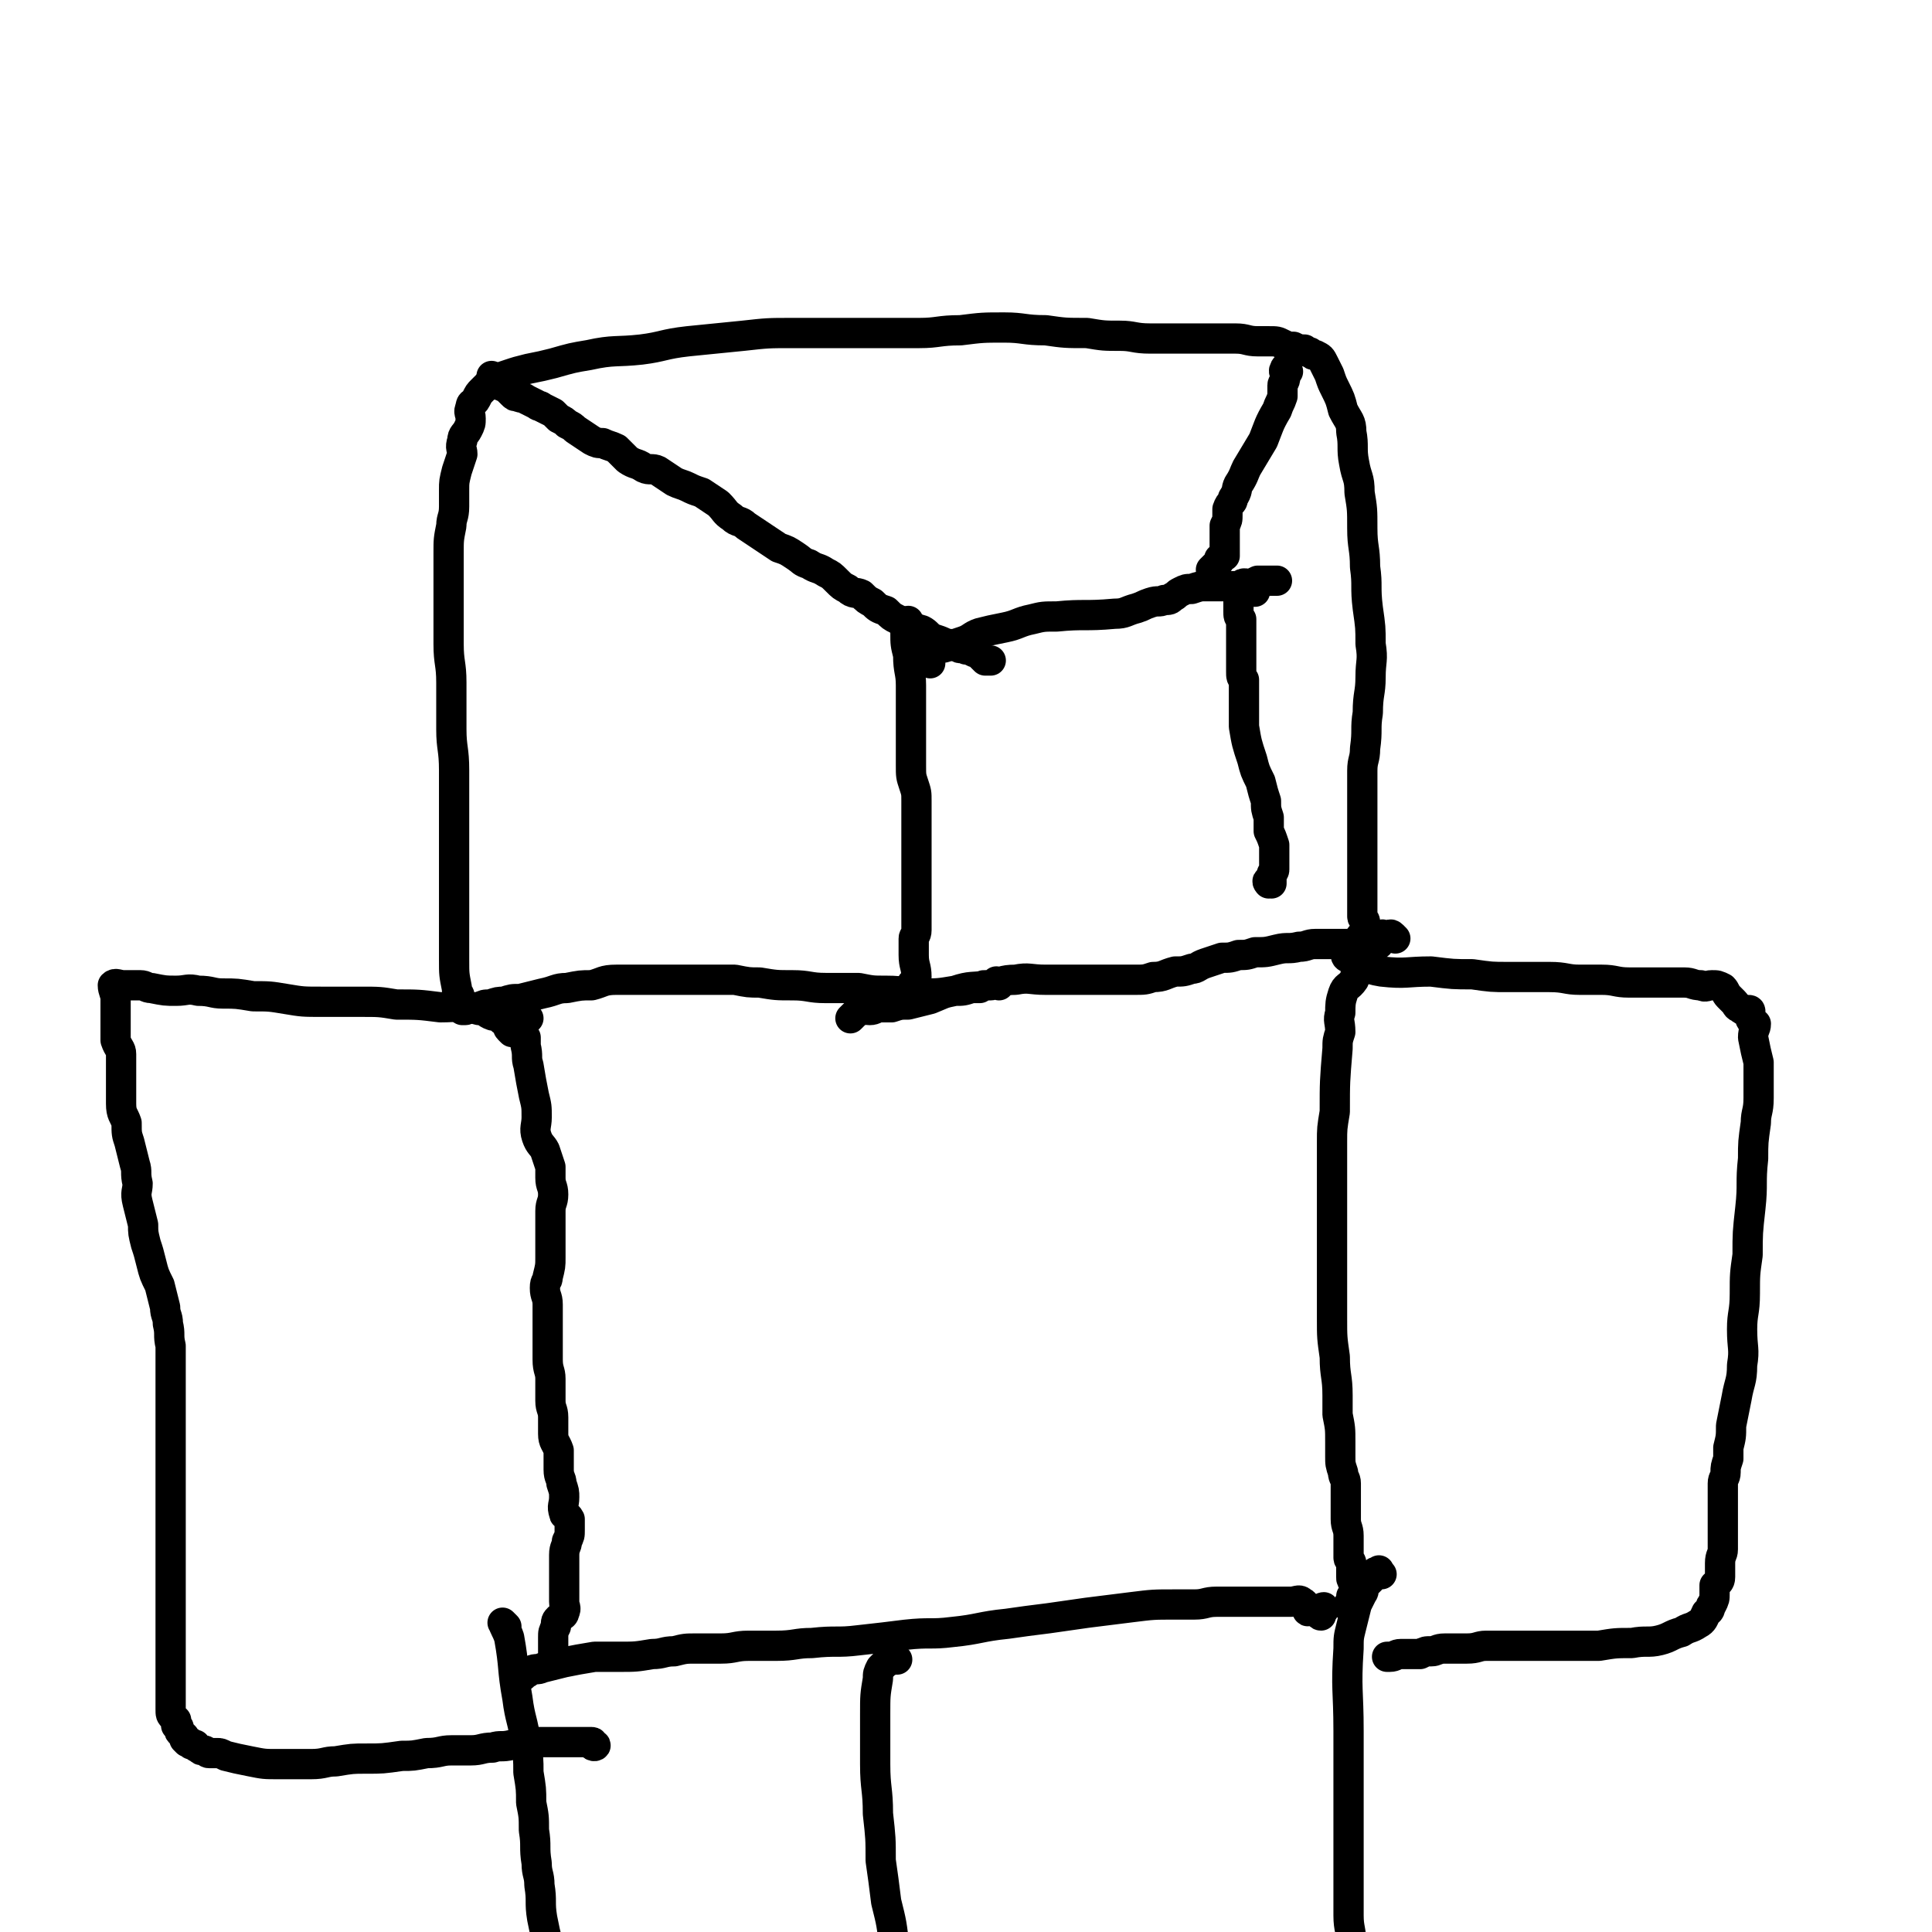 <svg viewBox='0 0 702 702' version='1.1' xmlns='http://www.w3.org/2000/svg' xmlns:xlink='http://www.w3.org/1999/xlink'><g fill='none' stroke='#000000' stroke-width='11' stroke-linecap='round' stroke-linejoin='round'><path d='M363,358c-1,-1 -1,-2 -1,-1 -1,0 -1,1 -2,1 -1,0 -1,0 -2,0 -1,0 -1,0 -2,1 -1,0 -1,0 -3,0 -3,1 -3,1 -6,1 -6,1 -6,1 -12,1 -6,0 -6,-1 -13,-1 -5,0 -5,0 -10,-1 -6,0 -6,0 -12,0 -6,0 -6,-1 -12,-1 -6,0 -6,0 -12,-1 -4,0 -4,0 -9,-1 -5,0 -5,0 -9,0 -6,0 -6,0 -12,0 -6,0 -6,0 -13,0 -5,0 -5,0 -9,0 -5,0 -5,1 -9,2 -4,0 -4,0 -9,1 -4,0 -4,1 -9,2 -4,1 -4,1 -8,2 -3,0 -3,0 -6,1 -2,0 -2,0 -5,1 -2,0 -2,0 -4,1 -2,0 -2,0 -4,0 -1,0 0,1 -1,1 0,0 -1,0 -1,0 -1,-1 0,-1 -1,-3 0,-1 0,-1 0,-2 0,-1 -1,-1 -1,-3 -1,-5 -1,-5 -1,-10 0,-4 0,-4 0,-7 0,-3 0,-3 0,-6 0,-5 0,-5 0,-9 0,-5 0,-5 0,-10 0,-6 0,-6 0,-11 0,-6 0,-6 0,-11 0,-8 0,-8 0,-15 0,-8 -1,-8 -1,-15 0,-9 0,-9 0,-17 0,-7 -1,-7 -1,-14 0,-7 0,-7 0,-13 0,-6 0,-6 0,-11 0,-5 0,-5 0,-9 0,-5 0,-5 1,-10 0,-3 1,-3 1,-7 0,-3 0,-3 0,-6 0,-3 0,-3 1,-7 1,-3 1,-3 2,-6 0,-2 -1,-2 0,-5 0,-2 1,-2 2,-4 1,-2 1,-2 1,-4 0,-2 -1,-2 0,-4 0,-2 1,-1 2,-3 1,-2 1,-2 2,-3 1,-1 1,-1 2,-2 1,-1 1,-1 3,-2 2,-1 2,-1 5,-2 3,-1 3,-1 7,-2 5,-1 5,-1 9,-2 7,-2 7,-2 13,-3 9,-2 10,-1 19,-2 8,-1 8,-2 17,-3 10,-1 10,-1 20,-2 9,-1 9,-1 18,-1 8,0 8,0 17,0 7,0 7,0 14,0 7,0 7,0 15,0 7,0 7,-1 15,-1 8,-1 8,-1 16,-1 7,0 7,1 15,1 7,1 7,1 15,1 6,1 6,1 12,1 5,0 5,1 11,1 4,0 4,0 9,0 4,0 4,0 8,0 4,0 4,0 7,0 4,0 4,0 7,0 4,0 4,1 8,1 2,0 2,0 4,0 3,0 3,0 5,1 2,1 2,1 4,1 2,1 2,1 4,1 1,1 1,1 2,1 1,1 1,1 2,1 2,1 2,1 3,3 1,2 1,2 2,4 1,3 1,3 2,5 2,4 2,4 3,8 2,4 3,4 3,8 1,5 0,6 1,11 1,6 2,5 2,11 1,6 1,6 1,13 0,7 1,7 1,14 1,7 0,7 1,15 1,7 1,7 1,13 1,6 0,6 0,12 0,6 -1,6 -1,13 -1,6 0,6 -1,13 0,4 -1,4 -1,8 0,6 0,6 0,12 0,5 0,5 0,10 0,5 0,5 0,11 0,5 0,5 0,10 0,2 0,2 0,5 0,2 0,2 0,5 0,1 1,1 1,2 0,2 0,2 0,3 0,1 0,1 0,2 0,0 0,0 0,0 0,1 -1,0 -1,0 -1,0 -1,1 -1,2 -1,1 -2,1 -3,1 -1,0 -1,0 -2,0 -1,0 -1,0 -2,0 -2,0 -2,0 -4,0 -3,0 -3,0 -5,0 -3,0 -3,1 -6,1 -4,1 -4,0 -8,1 -4,1 -4,1 -8,1 -3,1 -3,1 -6,1 -3,1 -3,1 -6,1 -3,1 -3,1 -6,2 -3,1 -3,2 -5,2 -3,1 -3,1 -6,1 -4,1 -4,2 -8,2 -3,1 -3,1 -7,1 -3,0 -3,0 -6,0 -5,0 -5,0 -9,0 -4,0 -4,0 -8,0 -5,0 -5,0 -9,0 -6,0 -6,-1 -11,0 -5,0 -5,1 -10,2 -6,1 -6,0 -12,2 -5,1 -4,1 -9,3 -4,1 -4,1 -8,2 -3,0 -3,0 -6,1 -2,0 -2,0 -4,0 -2,0 -2,1 -4,1 -2,0 -2,-1 -3,0 -2,1 -2,1 -3,2 -1,1 -1,1 -1,1 '/><path d='M180,138c-1,-1 -2,-2 -1,-1 0,0 0,1 1,2 1,1 1,1 2,1 1,1 1,0 2,1 1,1 1,1 2,2 1,1 1,1 2,1 2,1 2,0 3,1 2,1 2,1 4,2 1,1 1,0 2,1 2,1 2,1 4,2 1,1 1,1 2,2 2,1 2,1 3,2 2,1 2,1 3,2 3,2 3,2 6,4 2,1 2,1 4,1 2,1 3,1 5,2 2,2 2,2 4,4 3,2 3,1 6,3 2,1 3,0 5,1 3,2 3,2 6,4 2,1 3,1 5,2 2,1 2,1 5,2 3,2 3,2 6,4 3,3 2,3 5,5 2,2 3,1 5,3 3,2 3,2 6,4 3,2 3,2 6,4 3,1 3,1 6,3 3,2 2,2 5,3 3,2 3,1 6,3 2,1 2,1 4,3 2,2 2,2 4,3 2,2 3,1 5,2 2,2 2,2 4,3 2,2 2,2 5,3 2,2 2,2 4,3 2,1 2,1 4,2 2,2 2,1 5,2 2,1 2,2 4,3 3,1 3,1 5,2 2,0 2,0 4,1 1,1 1,0 3,1 1,0 1,0 3,1 1,0 1,0 2,1 0,0 0,0 1,1 0,0 0,0 1,1 0,0 1,0 1,0 1,0 1,0 1,0 '/><path d='M338,241c-1,-1 -1,-1 -1,-1 -1,-1 0,-1 0,-2 0,-1 0,-1 0,-1 1,-1 1,-1 2,-1 2,-1 2,0 5,-1 3,-1 3,-1 6,-2 3,-1 3,-2 6,-3 4,-1 4,-1 9,-2 5,-1 5,-2 10,-3 4,-1 4,-1 9,-1 10,-1 10,0 21,-1 4,0 4,-1 8,-2 3,-1 2,-1 5,-2 3,-1 3,0 5,-1 2,0 2,0 3,-1 2,-1 1,-1 3,-2 2,-1 2,-1 4,-1 3,-1 3,-1 5,-1 2,0 2,0 4,0 3,0 3,0 6,0 2,0 2,0 4,0 3,-1 3,-1 5,-2 1,0 1,0 2,0 1,0 1,0 2,0 1,0 1,0 2,0 1,0 1,0 1,0 '/><path d='M468,135c-1,-1 -1,-2 -1,-1 -1,1 0,1 0,3 0,2 -1,2 -1,3 0,2 0,2 0,4 -1,3 -1,2 -2,5 -3,5 -3,6 -5,11 -3,5 -3,5 -6,10 -1,2 -1,3 -3,6 -1,2 0,2 -2,5 0,2 -1,1 -2,4 0,1 0,1 0,2 0,2 0,2 -1,4 0,2 0,2 0,4 0,1 0,1 0,3 0,1 0,1 0,3 0,0 0,0 0,1 0,0 0,0 0,0 -1,0 -1,0 -2,1 0,0 0,0 0,1 -1,1 -1,1 -3,3 0,0 0,0 0,0 '/><path d='M456,215c-1,-1 -1,-1 -1,-1 -1,-1 -1,-1 -1,-1 -1,-1 -1,-1 -2,-1 -1,0 0,1 -1,2 0,0 0,0 0,1 -1,0 -1,0 -1,1 0,1 0,1 0,2 0,0 0,0 0,1 0,1 0,1 0,3 0,2 0,2 1,3 0,2 0,2 0,4 0,2 0,2 0,4 0,2 0,2 0,4 0,2 0,2 0,4 0,1 0,1 0,3 0,2 0,2 1,3 0,2 0,2 0,3 0,2 0,2 0,3 0,2 0,2 0,4 0,1 0,1 0,3 0,2 0,2 0,4 1,6 1,6 3,12 1,4 1,4 3,8 1,4 1,4 2,7 0,3 0,3 1,6 0,2 0,2 0,5 1,2 1,2 2,5 0,2 0,2 0,4 0,1 0,1 0,2 0,1 0,1 0,2 0,0 0,0 0,1 0,0 0,0 0,0 0,1 -1,1 -1,2 0,0 0,0 0,1 0,1 0,1 0,2 0,0 -1,-1 -1,-1 -1,0 0,1 0,1 '/><path d='M331,227c-1,-1 -1,-2 -1,-1 -1,1 -1,2 -1,4 0,4 0,4 1,8 0,6 1,6 1,11 0,7 0,7 0,13 0,5 0,5 0,9 0,4 0,4 0,7 0,4 0,4 1,7 1,3 1,3 1,6 0,4 0,4 0,8 0,3 0,3 0,6 0,3 0,3 0,6 0,3 0,3 0,5 0,4 0,4 0,7 0,3 0,3 0,6 0,2 0,2 0,4 0,1 0,1 0,2 0,1 0,1 0,3 0,2 -1,2 -1,3 0,1 0,1 0,2 0,2 0,2 0,4 0,4 1,4 1,8 0,2 -1,1 -2,3 '/><path d='M192,370c-1,-1 -1,-2 -1,-1 -1,0 -1,1 -1,1 -1,0 -1,0 -1,0 -1,1 0,1 0,3 0,1 0,1 1,2 0,1 0,1 1,2 0,1 0,1 0,3 1,4 0,4 1,7 1,6 1,6 2,11 1,4 1,4 1,8 0,3 -1,4 0,7 1,3 2,3 3,5 1,3 1,3 2,6 0,2 0,2 0,4 0,3 1,3 1,6 0,3 -1,3 -1,6 0,4 0,4 0,7 0,5 0,5 0,10 0,3 0,3 -1,7 0,2 -1,1 -1,4 0,3 1,3 1,6 0,4 0,4 0,8 0,3 0,3 0,6 0,3 0,3 0,6 0,4 1,4 1,7 0,4 0,4 0,8 0,3 1,3 1,6 0,3 0,3 0,6 0,3 1,3 2,6 0,4 0,4 0,7 0,3 1,3 1,5 1,3 1,3 1,5 0,3 -1,3 0,6 0,1 1,0 2,2 0,2 0,2 0,4 0,2 0,2 -1,4 0,2 -1,2 -1,5 0,2 0,2 0,5 0,2 0,2 0,4 0,1 0,1 0,3 0,2 0,2 0,5 0,2 1,2 0,4 0,1 -1,1 -2,2 -1,1 -1,1 -1,3 -1,2 -1,2 -1,4 0,1 0,1 0,2 0,1 0,1 0,3 0,0 0,0 0,1 0,0 0,0 0,0 '/><path d='M507,341c-1,-1 -1,-1 -1,-1 -1,-1 -1,0 -2,0 -1,0 -2,-1 -2,0 -1,1 0,2 -1,3 -1,1 -2,0 -4,1 -1,2 0,3 -1,5 -1,1 -2,1 -2,2 -2,2 -1,3 -2,5 -2,3 -3,2 -4,5 -1,3 -1,4 -1,7 -1,3 0,3 0,7 -1,3 -1,3 -1,6 -1,12 -1,12 -1,23 -1,6 -1,6 -1,11 0,7 0,7 0,13 0,6 0,6 0,12 0,9 0,9 0,19 0,10 0,10 0,20 0,7 0,7 1,14 0,7 1,7 1,14 0,4 0,4 0,7 1,5 1,5 1,10 0,3 0,3 0,5 0,3 0,3 1,6 0,2 1,2 1,4 0,4 0,4 0,7 0,3 0,3 0,6 0,3 1,3 1,6 0,3 0,3 0,5 0,1 0,1 0,3 0,1 1,1 1,2 0,2 0,2 0,5 0,1 0,1 1,2 0,1 0,1 0,3 0,1 0,1 0,2 0,0 0,0 -1,0 0,1 0,1 0,2 0,0 0,0 0,1 0,0 0,0 0,0 0,0 -1,0 -1,0 0,0 0,1 0,1 '/><path d='M190,609c-1,-1 -2,-1 -1,-1 0,-1 1,0 2,0 1,0 1,-1 2,-1 2,-1 2,0 4,-1 4,-1 4,-1 8,-2 5,-1 5,-1 11,-2 4,0 4,0 9,0 6,0 6,0 12,-1 4,0 4,-1 8,-1 4,-1 4,-1 8,-1 4,0 4,0 9,0 5,0 5,-1 10,-1 5,0 5,0 10,0 7,0 7,-1 13,-1 9,-1 9,0 17,-1 9,-1 9,-1 17,-2 9,-1 9,0 17,-1 10,-1 10,-2 20,-3 7,-1 7,-1 15,-2 7,-1 7,-1 14,-2 8,-1 8,-1 16,-2 8,-1 8,-1 16,-1 4,0 4,0 7,0 4,0 4,-1 8,-1 4,0 4,0 7,0 3,0 3,0 5,0 3,0 3,0 6,0 3,0 3,0 5,0 2,0 2,0 4,0 2,0 3,-1 4,0 2,1 1,2 2,3 0,1 1,0 1,0 1,0 1,0 2,0 1,0 1,2 2,2 0,-1 -1,-2 -1,-2 0,-1 1,0 2,0 0,0 -1,1 -1,1 0,0 0,-1 0,-1 0,-1 1,-1 1,-1 '/><path d='M186,375c-1,-1 -1,-1 -1,-1 -1,-1 0,-1 0,-2 -1,-1 -1,0 -2,-1 -2,-1 -1,-2 -3,-2 0,-1 -1,0 -1,0 -3,-1 -2,-2 -5,-2 -7,-2 -7,-1 -14,-1 -8,-1 -8,-1 -16,-1 -6,-1 -6,-1 -13,-1 -7,0 -7,0 -14,0 -7,0 -7,0 -13,-1 -6,-1 -6,-1 -12,-1 -6,-1 -6,-1 -11,-1 -4,0 -4,-1 -9,-1 -4,-1 -4,0 -8,0 -4,0 -4,0 -9,-1 -2,0 -2,-1 -4,-1 -2,0 -2,0 -4,0 -1,0 -1,0 -2,0 -2,0 -3,-1 -4,0 0,2 1,3 1,5 0,2 0,2 0,3 0,4 0,4 0,7 0,2 0,2 0,5 1,3 2,3 2,5 0,3 0,3 0,6 0,2 0,2 0,4 0,2 0,2 0,4 0,2 0,2 0,4 0,4 1,4 2,7 0,4 0,4 1,7 1,4 1,4 2,8 1,3 0,3 1,7 0,3 -1,3 0,7 1,4 1,4 2,8 0,3 0,3 1,7 1,3 1,3 2,7 1,4 1,4 3,8 1,4 1,4 2,8 0,3 1,3 1,6 1,4 0,4 1,8 0,4 0,4 0,8 0,3 0,3 0,7 0,3 0,3 0,6 0,4 0,4 0,8 0,5 0,5 0,9 0,4 0,4 0,9 0,5 0,5 0,10 0,5 0,5 0,10 0,5 0,5 0,9 0,4 0,4 0,9 0,4 0,4 0,8 0,3 0,3 0,7 0,4 0,4 0,8 0,4 0,4 0,7 0,3 0,3 0,5 0,3 0,3 0,5 0,2 0,2 0,4 0,2 0,2 0,3 0,2 0,2 1,3 0,0 0,0 1,1 0,1 0,1 0,2 0,0 1,0 1,1 0,1 0,1 1,2 0,0 0,0 1,1 0,0 0,0 0,1 0,0 0,0 1,1 0,0 1,0 1,0 0,0 0,1 1,1 0,0 0,0 1,0 0,0 0,1 1,1 1,1 1,1 2,1 1,0 1,1 2,1 1,0 1,0 3,0 1,0 1,0 3,1 4,1 4,1 9,2 5,1 5,1 10,1 6,0 6,0 12,0 5,0 5,-1 9,-1 6,-1 6,-1 11,-1 6,0 6,0 13,-1 4,0 4,0 9,-1 5,0 5,-1 9,-1 4,0 4,0 7,0 4,0 4,-1 8,-1 3,-1 3,0 7,-1 4,0 4,-1 7,-1 3,0 3,0 6,0 3,0 3,0 6,0 2,0 2,0 4,0 1,0 1,0 3,0 1,0 2,0 3,0 1,0 0,1 0,1 1,1 2,0 1,0 0,0 0,0 -1,0 '/><path d='M492,347c-1,-1 -1,-2 -1,-1 -1,0 -2,0 -2,1 0,1 1,1 1,1 6,3 6,4 12,5 9,1 9,0 18,0 8,1 8,1 15,1 7,1 7,1 13,1 8,0 8,0 15,0 6,0 6,1 11,1 4,0 4,0 8,0 5,0 5,1 10,1 2,0 2,0 5,0 4,0 4,0 8,0 4,0 4,0 7,0 3,0 3,1 6,1 2,1 2,0 4,0 2,0 2,0 4,1 1,1 1,2 2,3 1,1 1,1 2,2 1,1 1,2 2,2 1,1 1,1 2,1 1,0 1,0 1,0 1,0 1,0 1,1 0,1 0,1 0,2 0,1 1,1 2,2 0,2 -1,2 -1,5 1,5 1,5 2,9 0,3 0,3 0,5 0,4 0,4 0,8 0,5 -1,5 -1,9 -1,7 -1,7 -1,13 -1,9 0,9 -1,18 -1,9 -1,9 -1,17 -1,7 -1,7 -1,14 0,7 -1,7 -1,13 0,7 1,7 0,13 0,6 -1,6 -2,12 -1,5 -1,5 -2,10 0,4 0,4 -1,8 0,2 0,2 0,4 -1,3 -1,3 -1,5 0,2 -1,2 -1,4 0,3 0,3 0,5 0,2 0,2 0,5 0,2 0,2 0,5 0,2 0,2 0,5 0,2 0,2 0,4 0,2 -1,2 -1,5 0,2 0,3 0,5 0,2 -1,2 -2,3 0,2 0,2 0,3 0,2 0,2 -1,4 -1,1 0,2 -2,3 -1,2 -1,3 -3,4 -3,2 -3,1 -6,3 -4,1 -4,2 -8,3 -4,1 -5,0 -10,1 -6,0 -6,0 -12,1 -6,0 -6,0 -12,0 -5,0 -5,0 -10,0 -5,0 -5,0 -10,0 -4,0 -4,0 -9,0 -3,0 -3,1 -7,1 -4,0 -4,0 -8,0 -3,0 -3,1 -5,1 -2,0 -2,0 -4,1 -2,0 -2,0 -4,0 -1,0 -1,0 -3,0 -2,0 -2,1 -4,1 -1,0 -1,0 -1,0 '/><path d='M184,591c-1,-1 -2,-2 -1,-1 0,1 1,2 2,5 2,11 1,11 3,22 1,8 2,8 3,16 1,6 1,6 1,11 1,6 1,6 1,11 1,5 1,5 1,10 1,6 0,6 1,12 0,4 1,4 1,8 1,6 0,6 1,12 1,5 1,5 2,9 1,5 1,5 1,10 0,5 0,5 1,10 1,7 2,7 4,13 1,5 1,6 2,11 '/><path d='M502,572c-1,-1 -1,-2 -1,-1 -2,0 -2,1 -3,3 -1,1 -1,1 -2,2 -1,1 0,2 -1,3 -1,2 -1,2 -2,4 -1,4 -1,4 -2,8 -1,4 -1,4 -1,8 -1,15 0,15 0,30 0,9 0,9 0,18 0,9 0,9 0,17 0,7 0,7 0,14 0,9 0,9 0,18 0,5 1,5 1,11 0,4 0,4 0,8 0,3 0,3 0,7 0,3 0,3 0,6 0,5 0,5 0,11 0,3 0,7 0,7 0,-1 0,-5 0,-10 '/><path d='M326,603c-1,-1 -1,-2 -1,-1 -1,0 -1,0 -1,1 -1,1 -1,0 -2,1 -1,1 -1,1 -2,2 -1,2 -1,2 -1,4 -1,6 -1,6 -1,13 0,9 0,9 0,18 0,9 1,9 1,18 1,9 1,9 1,17 1,7 1,7 2,15 2,8 2,8 3,17 2,7 2,7 3,14 2,6 2,6 4,12 1,6 1,6 2,13 2,8 3,8 4,16 1,9 -1,10 1,18 1,2 2,1 4,2 '/></g>
</svg>